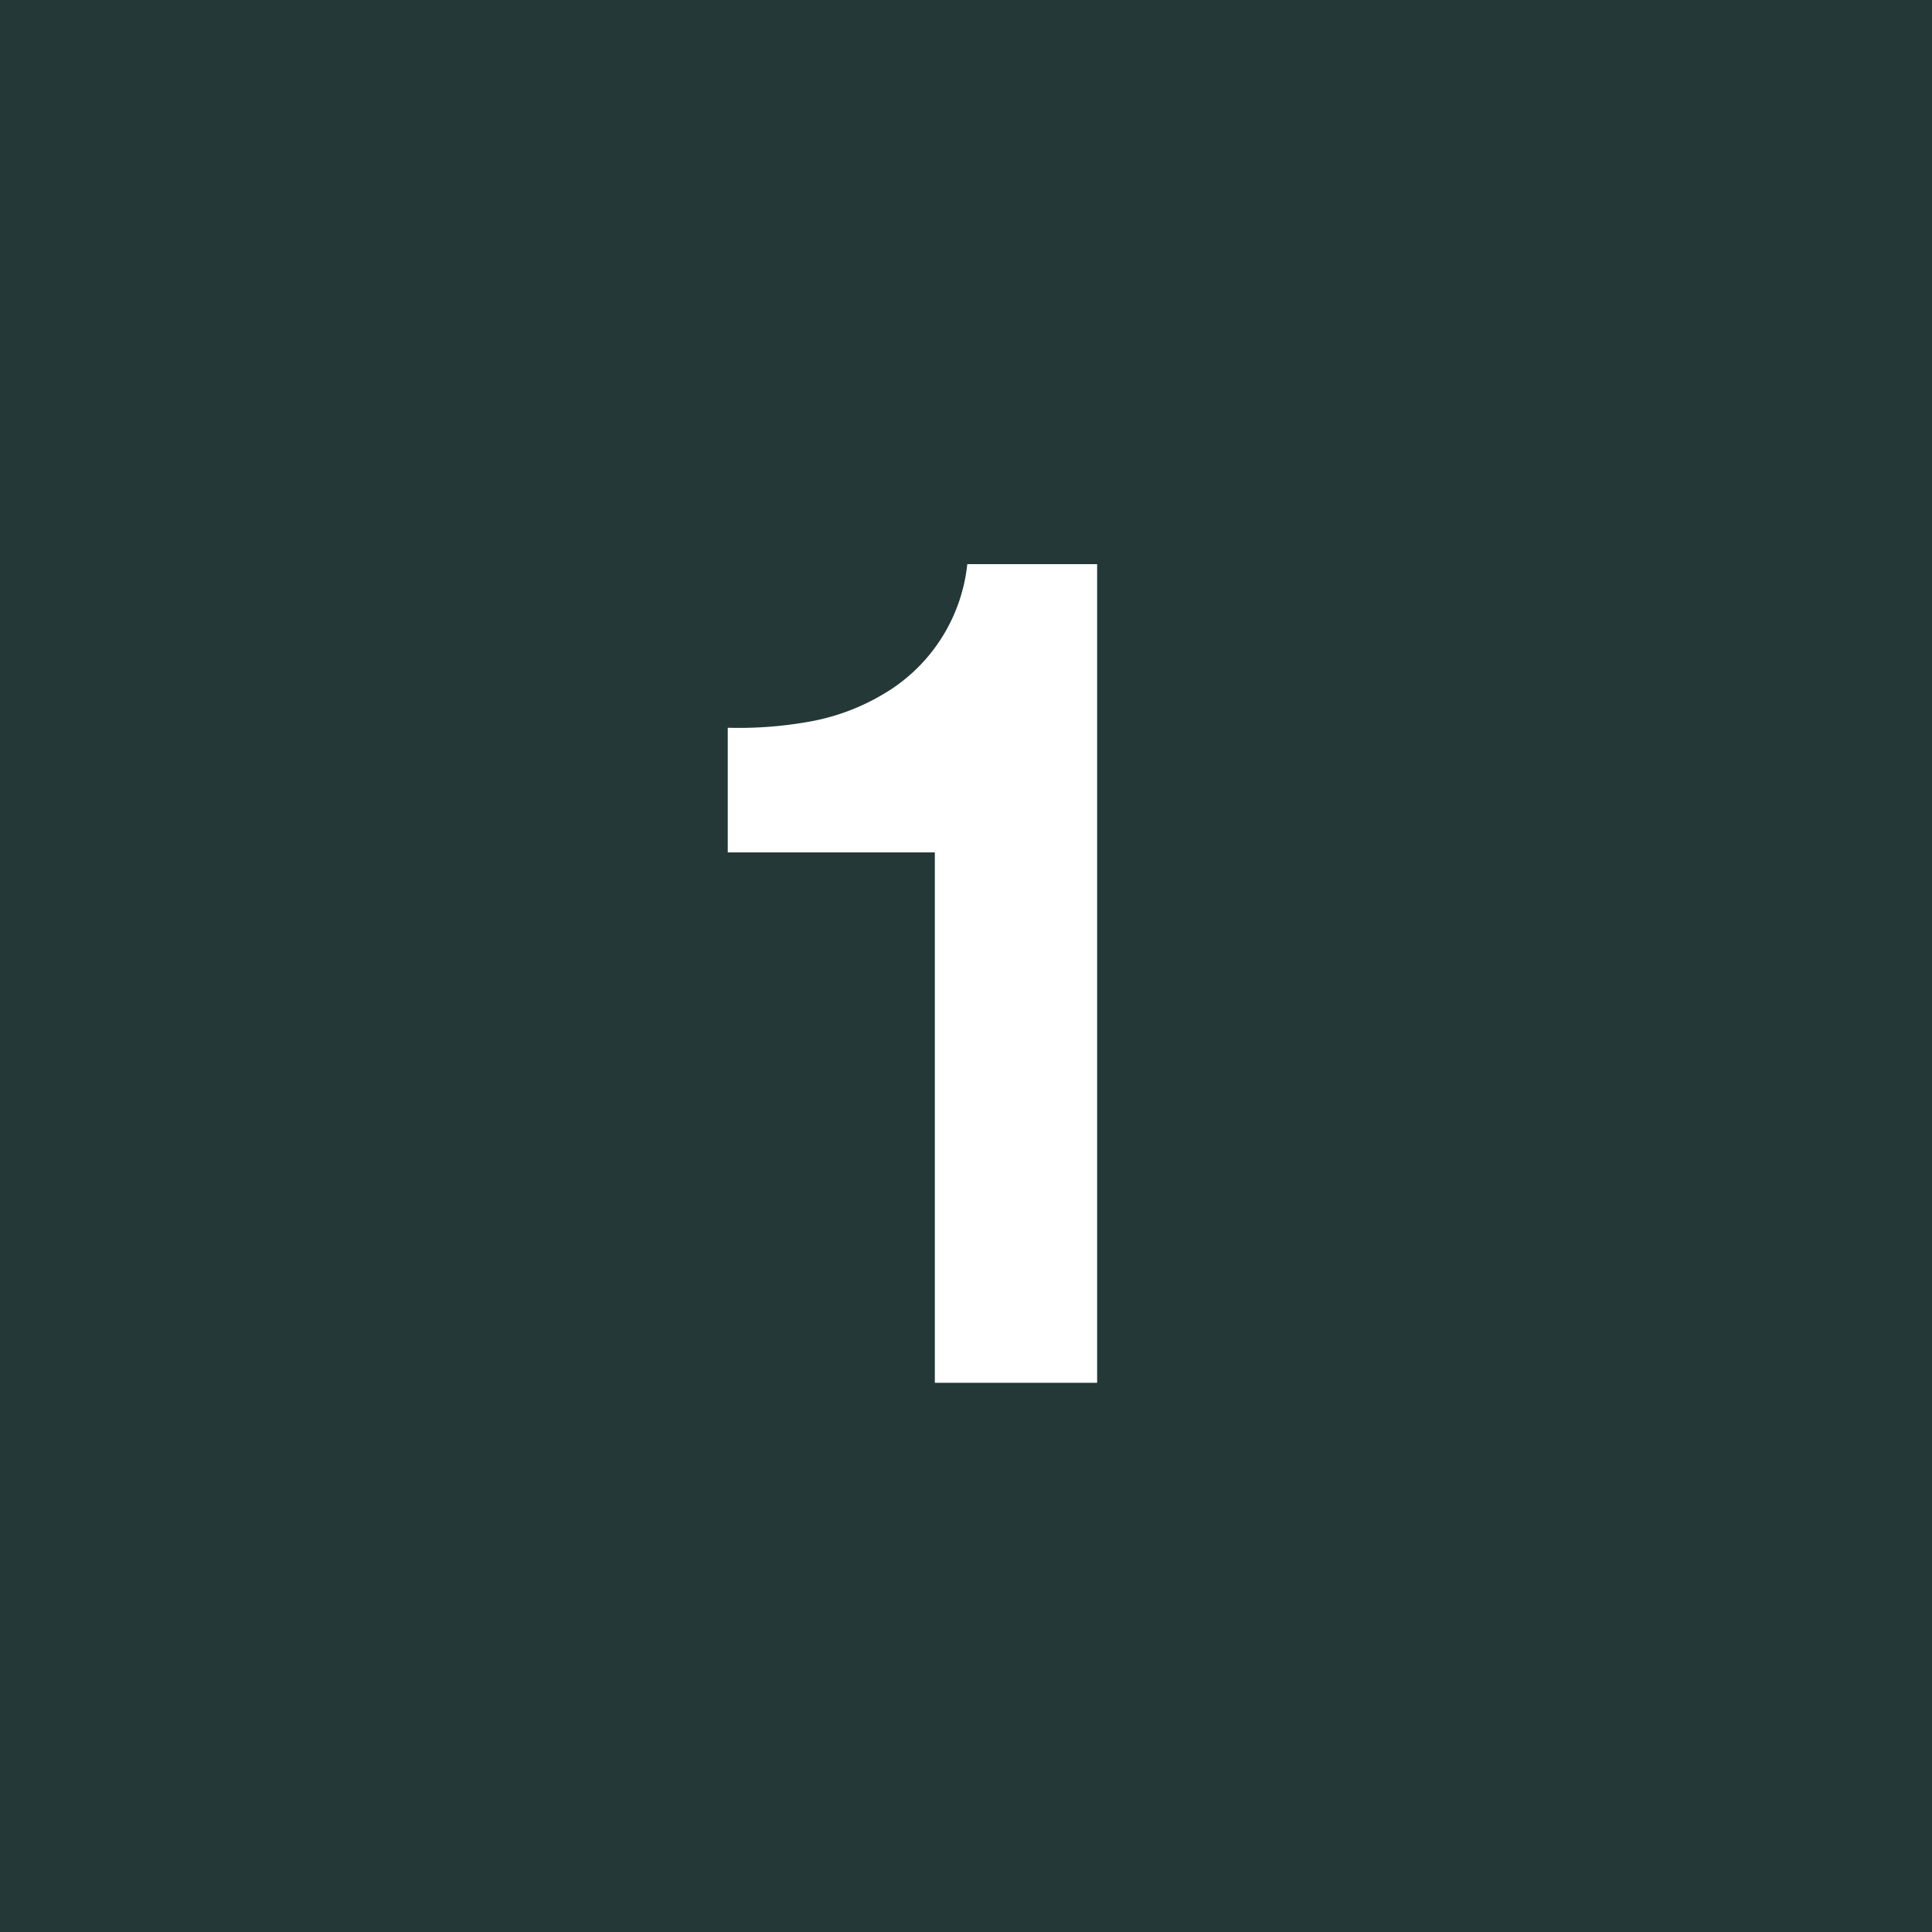 <svg width="640px" height="640px" id="Ebene_1" data-name="Ebene 1" xmlns="http://www.w3.org/2000/svg" viewBox="0 0 29.76 29.76"><defs><style>.cls-1{fill:#243838;}.cls-2{fill:#fff;}</style></defs><rect class="cls-1" width="29.76" height="29.76"/><path class="cls-2" d="M74,78.45V70.28H70.81V68.36a6.13,6.13,0,0,0,1.29-.1,3.37,3.37,0,0,0,1.11-.42,2.64,2.64,0,0,0,1.29-2h2V78.45Z" transform="translate(-59.6 -57.15)"/></svg>